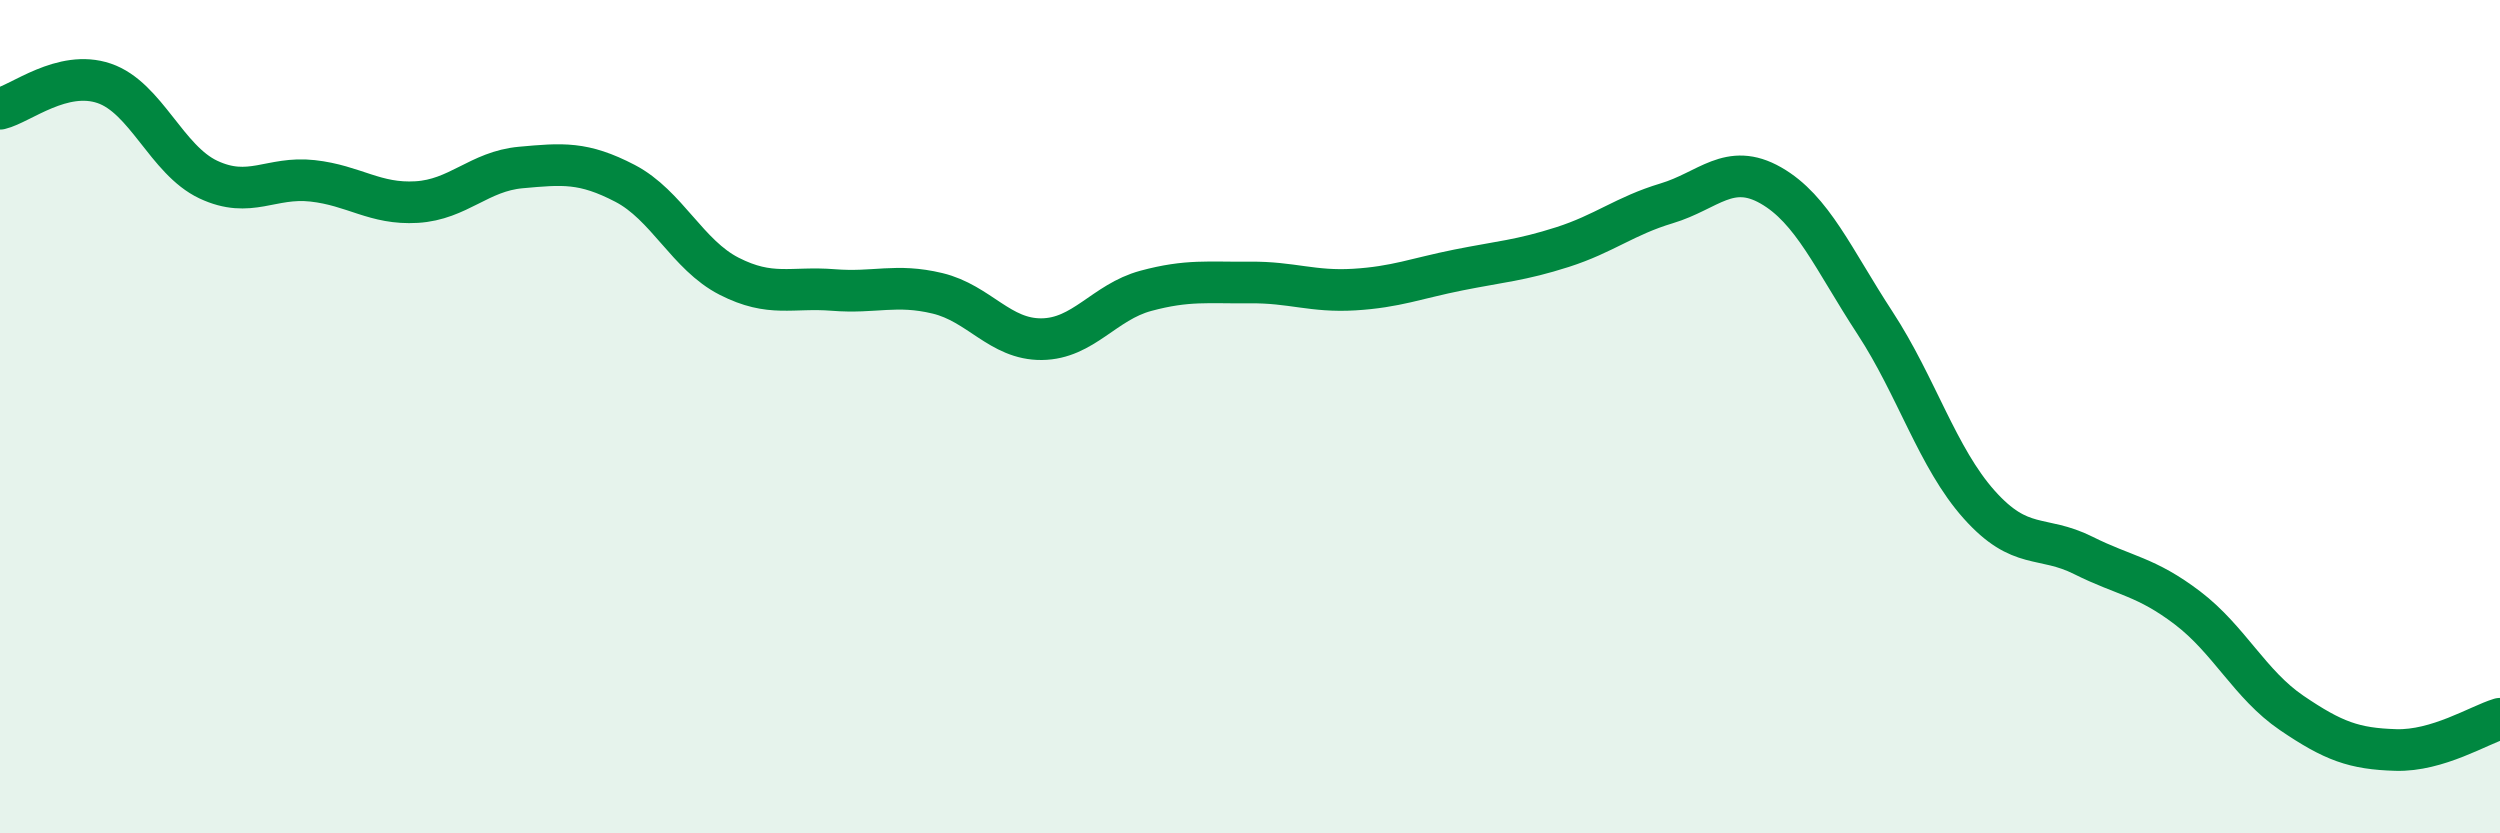 
    <svg width="60" height="20" viewBox="0 0 60 20" xmlns="http://www.w3.org/2000/svg">
      <path
        d="M 0,2.61 C 0.5,2.49 1.5,1.66 2.5,2 C 3.5,2.34 4,3.84 5,4.31 C 6,4.78 6.5,4.23 7.5,4.34 C 8.5,4.45 9,4.91 10,4.85 C 11,4.79 11.5,4.11 12.5,4.02 C 13.5,3.93 14,3.88 15,4.4 C 16,4.92 16.5,6.12 17.5,6.63 C 18.5,7.14 19,6.88 20,6.96 C 21,7.04 21.5,6.8 22.5,7.04 C 23.5,7.28 24,8.15 25,8.14 C 26,8.13 26.5,7.25 27.5,6.98 C 28.5,6.71 29,6.79 30,6.78 C 31,6.77 31.5,7.01 32.5,6.95 C 33.5,6.89 34,6.68 35,6.48 C 36,6.28 36.5,6.25 37.5,5.93 C 38.5,5.61 39,5.18 40,4.88 C 41,4.58 41.5,3.88 42.5,4.45 C 43.5,5.02 44,6.22 45,7.75 C 46,9.28 46.5,10.99 47.5,12.11 C 48.5,13.23 49,12.83 50,13.33 C 51,13.83 51.5,13.83 52.5,14.59 C 53.5,15.35 54,16.43 55,17.11 C 56,17.79 56.5,17.97 57.5,18 C 58.5,18.03 59.5,17.4 60,17.25L60 20L0 20Z"
        fill="#008740"
        opacity="0.1"
        stroke-linecap="round"
        stroke-linejoin="round"
      />
      <path
        d="M 0,2.61 C 0.5,2.49 1.5,1.66 2.5,2 C 3.5,2.34 4,3.84 5,4.31 C 6,4.78 6.5,4.23 7.5,4.34 C 8.5,4.45 9,4.91 10,4.85 C 11,4.79 11.5,4.11 12.5,4.02 C 13.5,3.93 14,3.88 15,4.4 C 16,4.92 16.5,6.12 17.5,6.63 C 18.5,7.14 19,6.88 20,6.96 C 21,7.04 21.5,6.8 22.5,7.04 C 23.5,7.28 24,8.15 25,8.14 C 26,8.13 26.5,7.25 27.5,6.98 C 28.5,6.71 29,6.79 30,6.78 C 31,6.77 31.5,7.01 32.5,6.95 C 33.5,6.89 34,6.68 35,6.48 C 36,6.28 36.5,6.25 37.5,5.93 C 38.5,5.61 39,5.18 40,4.88 C 41,4.58 41.5,3.88 42.5,4.45 C 43.5,5.02 44,6.22 45,7.75 C 46,9.28 46.5,10.99 47.5,12.11 C 48.5,13.23 49,12.83 50,13.33 C 51,13.83 51.5,13.83 52.5,14.59 C 53.5,15.35 54,16.43 55,17.11 C 56,17.79 56.5,17.97 57.5,18 C 58.5,18.03 59.5,17.4 60,17.25"
        stroke="#008740"
        stroke-width="1"
        fill="none"
        stroke-linecap="round"
        stroke-linejoin="round"
      />
    </svg>
  